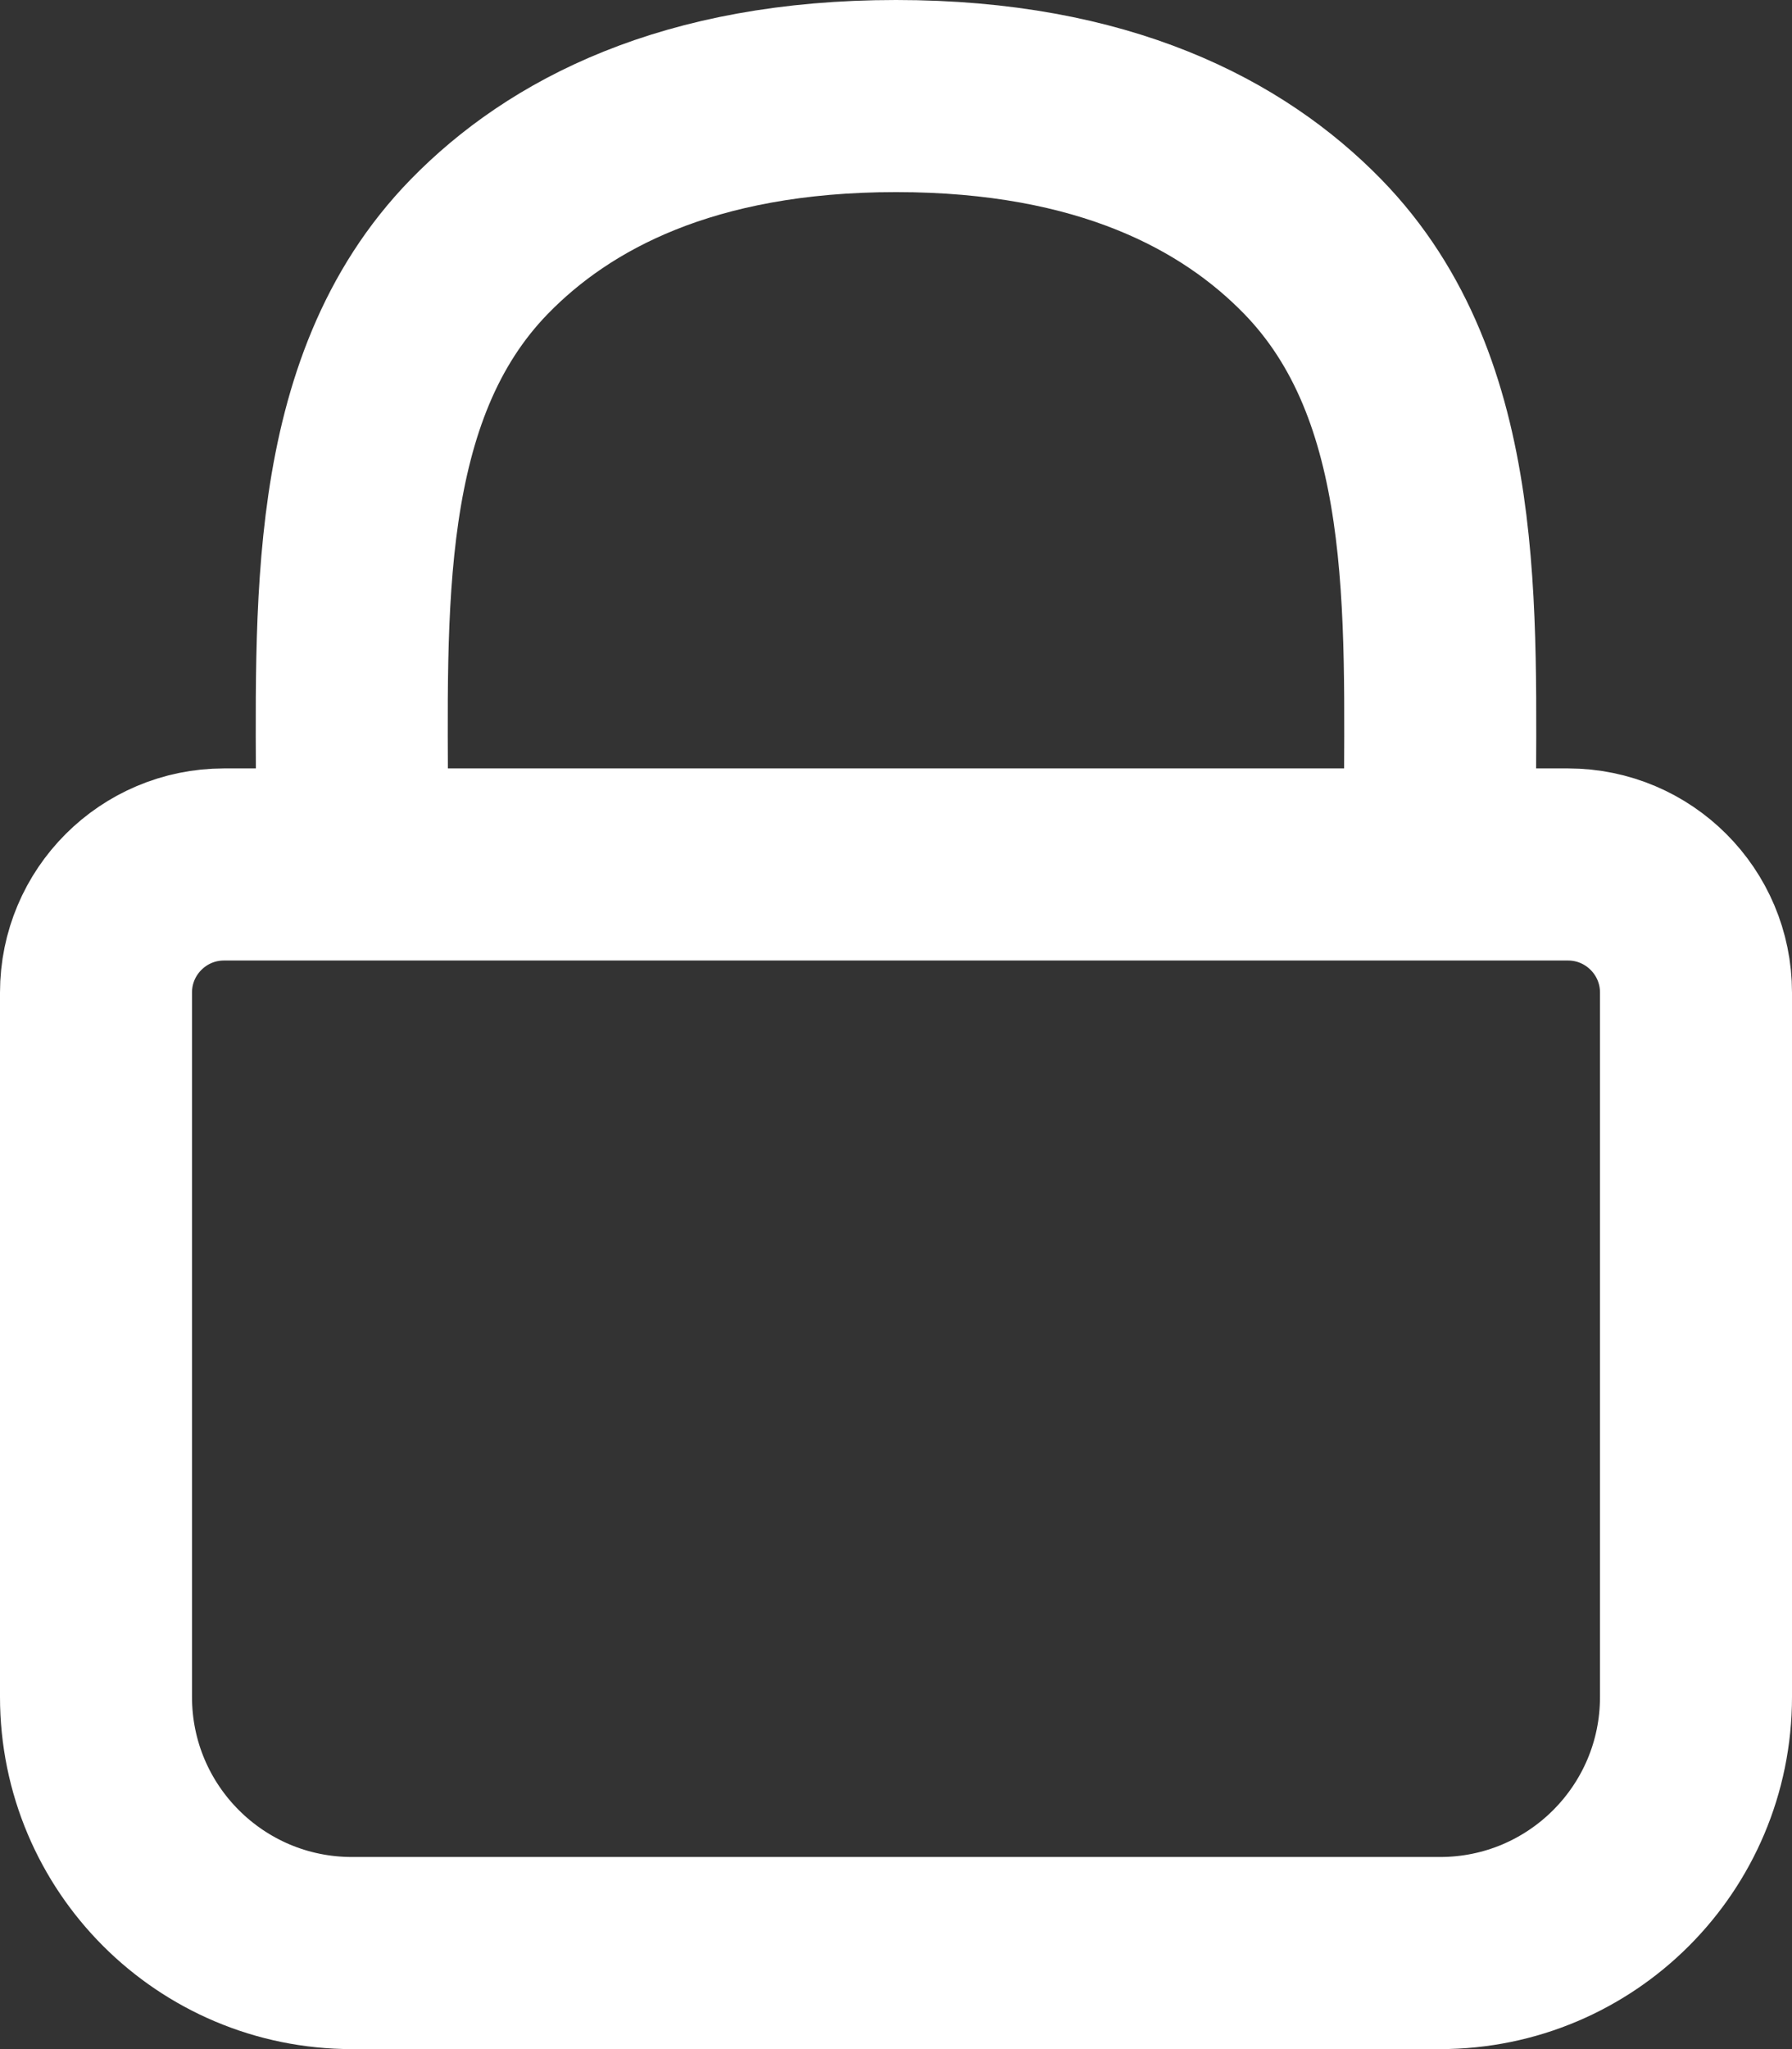 <svg width="14" height="16" viewBox="0 0 14 16" fill="none" xmlns="http://www.w3.org/2000/svg">
<rect x="0" y="0" width="14" height="16" fill="#333333" stroke="none"/>
<path d="M2.75 6.5V6.343C2.75 4.781 2.656 3.041 3.746 1.924C4.368 1.287 5.375 0.75 7 0.75C8.625 0.75 9.632 1.287 10.254 1.924C11.344 3.041 11.25 4.781 11.25 6.343V6.5M2.75 15.25H11.25C12.355 15.25 13.25 14.355 13.25 13.25V7.75C13.25 7.198 12.802 6.75 12.25 6.75H1.75C1.198 6.75 0.75 7.198 0.75 7.75V13.25C0.75 14.355 1.645 15.25 2.75 15.25Z" stroke="white" stroke-width="1.5" stroke-linecap="round" stroke-linejoin="round"/>
</svg>
